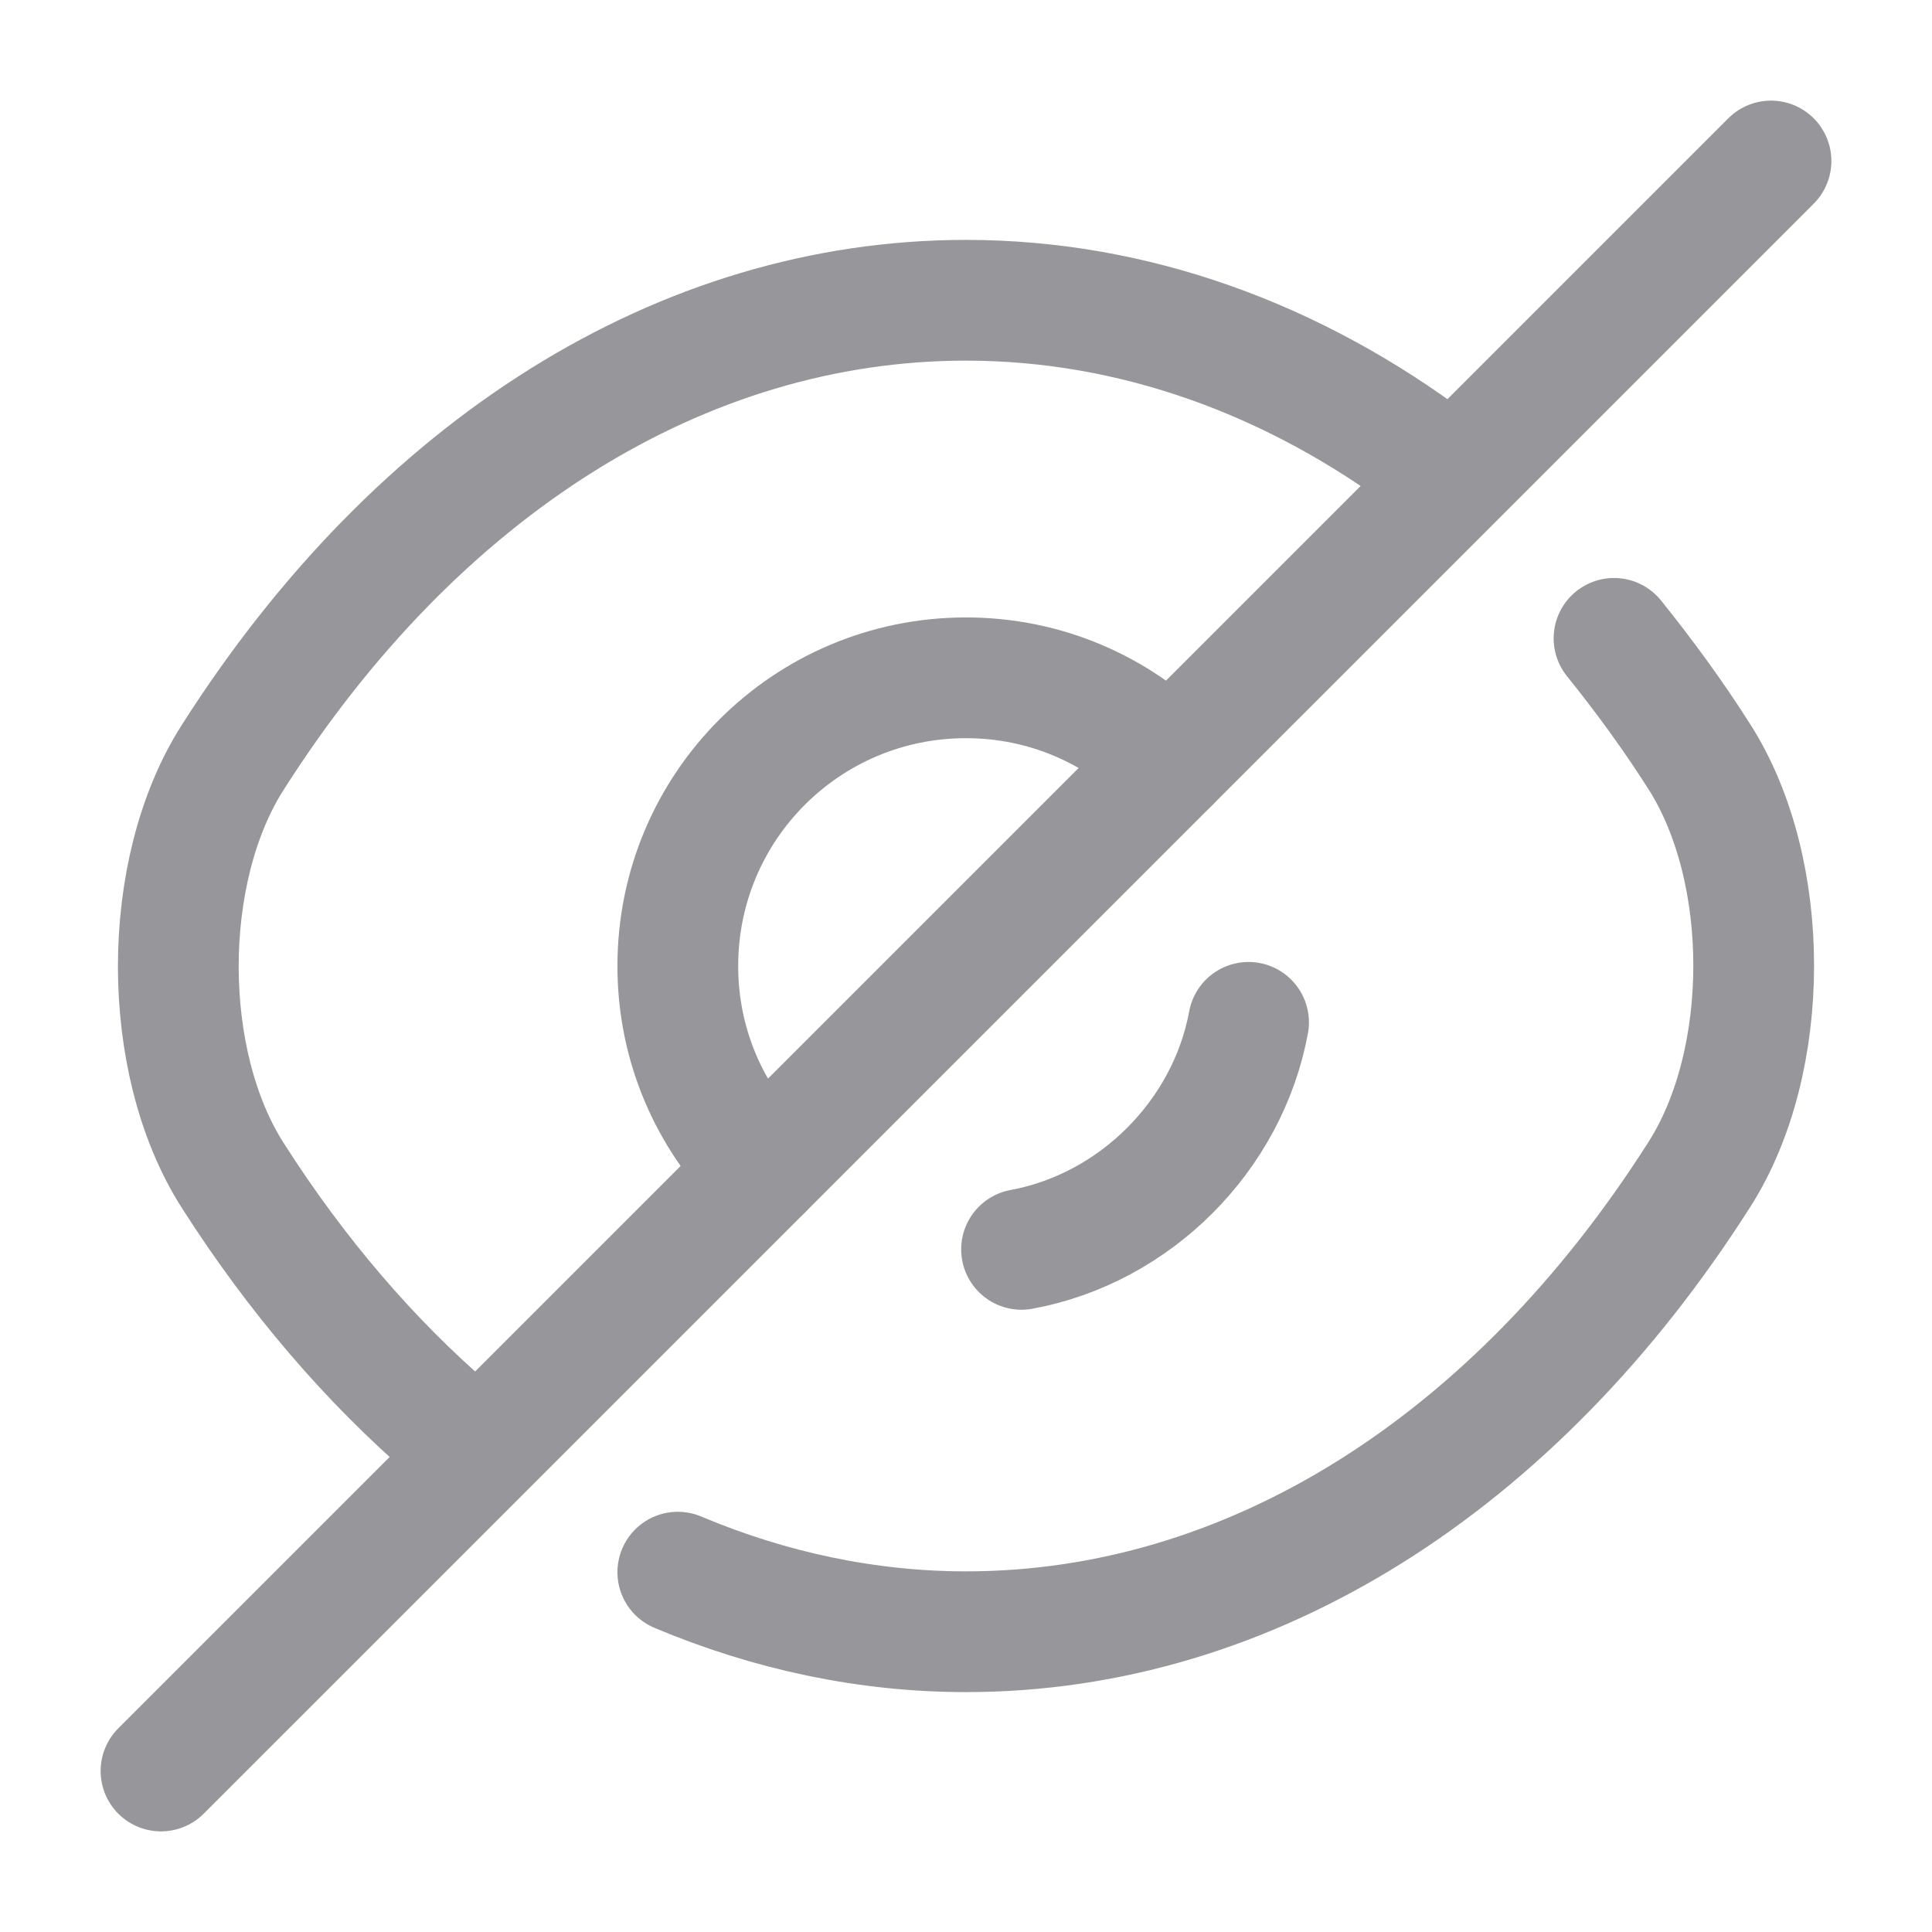 <svg xmlns="http://www.w3.org/2000/svg" width="24" height="24" viewBox="0 0 24 24" fill="none">
  <path d="M14.53 9.47L9.47 14.53C8.82 13.88 8.42 12.99 8.42 12C8.42 10.02 10.02 8.42 12 8.42C12.99 8.42 13.88 8.82 14.53 9.47Z" stroke="#97969B" stroke-width="1.5" stroke-linecap="round" stroke-linejoin="round"/>
  <path d="M17.82 5.77C16.07 4.45 14.07 3.73 12 3.73C8.47 3.73 5.18 5.81 2.89 9.41C1.99 10.82 1.99 13.19 2.89 14.6C3.68 15.84 4.6 16.91 5.6 17.77" stroke="#97969B" stroke-width="1.5" stroke-linecap="round" stroke-linejoin="round"/>
  <path d="M8.42 19.53C9.56 20.01 10.77 20.27 12 20.27C15.53 20.27 18.82 18.19 21.11 14.59C22.01 13.18 22.01 10.81 21.11 9.4C20.78 8.88 20.42 8.39 20.05 7.93" stroke="#97969B" stroke-width="1.5" stroke-linecap="round" stroke-linejoin="round"/>
  <path d="M15.51 12.7C15.25 14.11 14.1 15.26 12.69 15.52" stroke="#97969B" stroke-width="1.5" stroke-linecap="round" stroke-linejoin="round"/>
  <path d="M9.47 14.53L2 22" stroke="#97969B" stroke-width="1.5" stroke-linecap="round" stroke-linejoin="round"/>
  <path d="M22 2L14.53 9.47" stroke="#97969B" stroke-width="1.5" stroke-linecap="round" stroke-linejoin="round"/>
</svg>